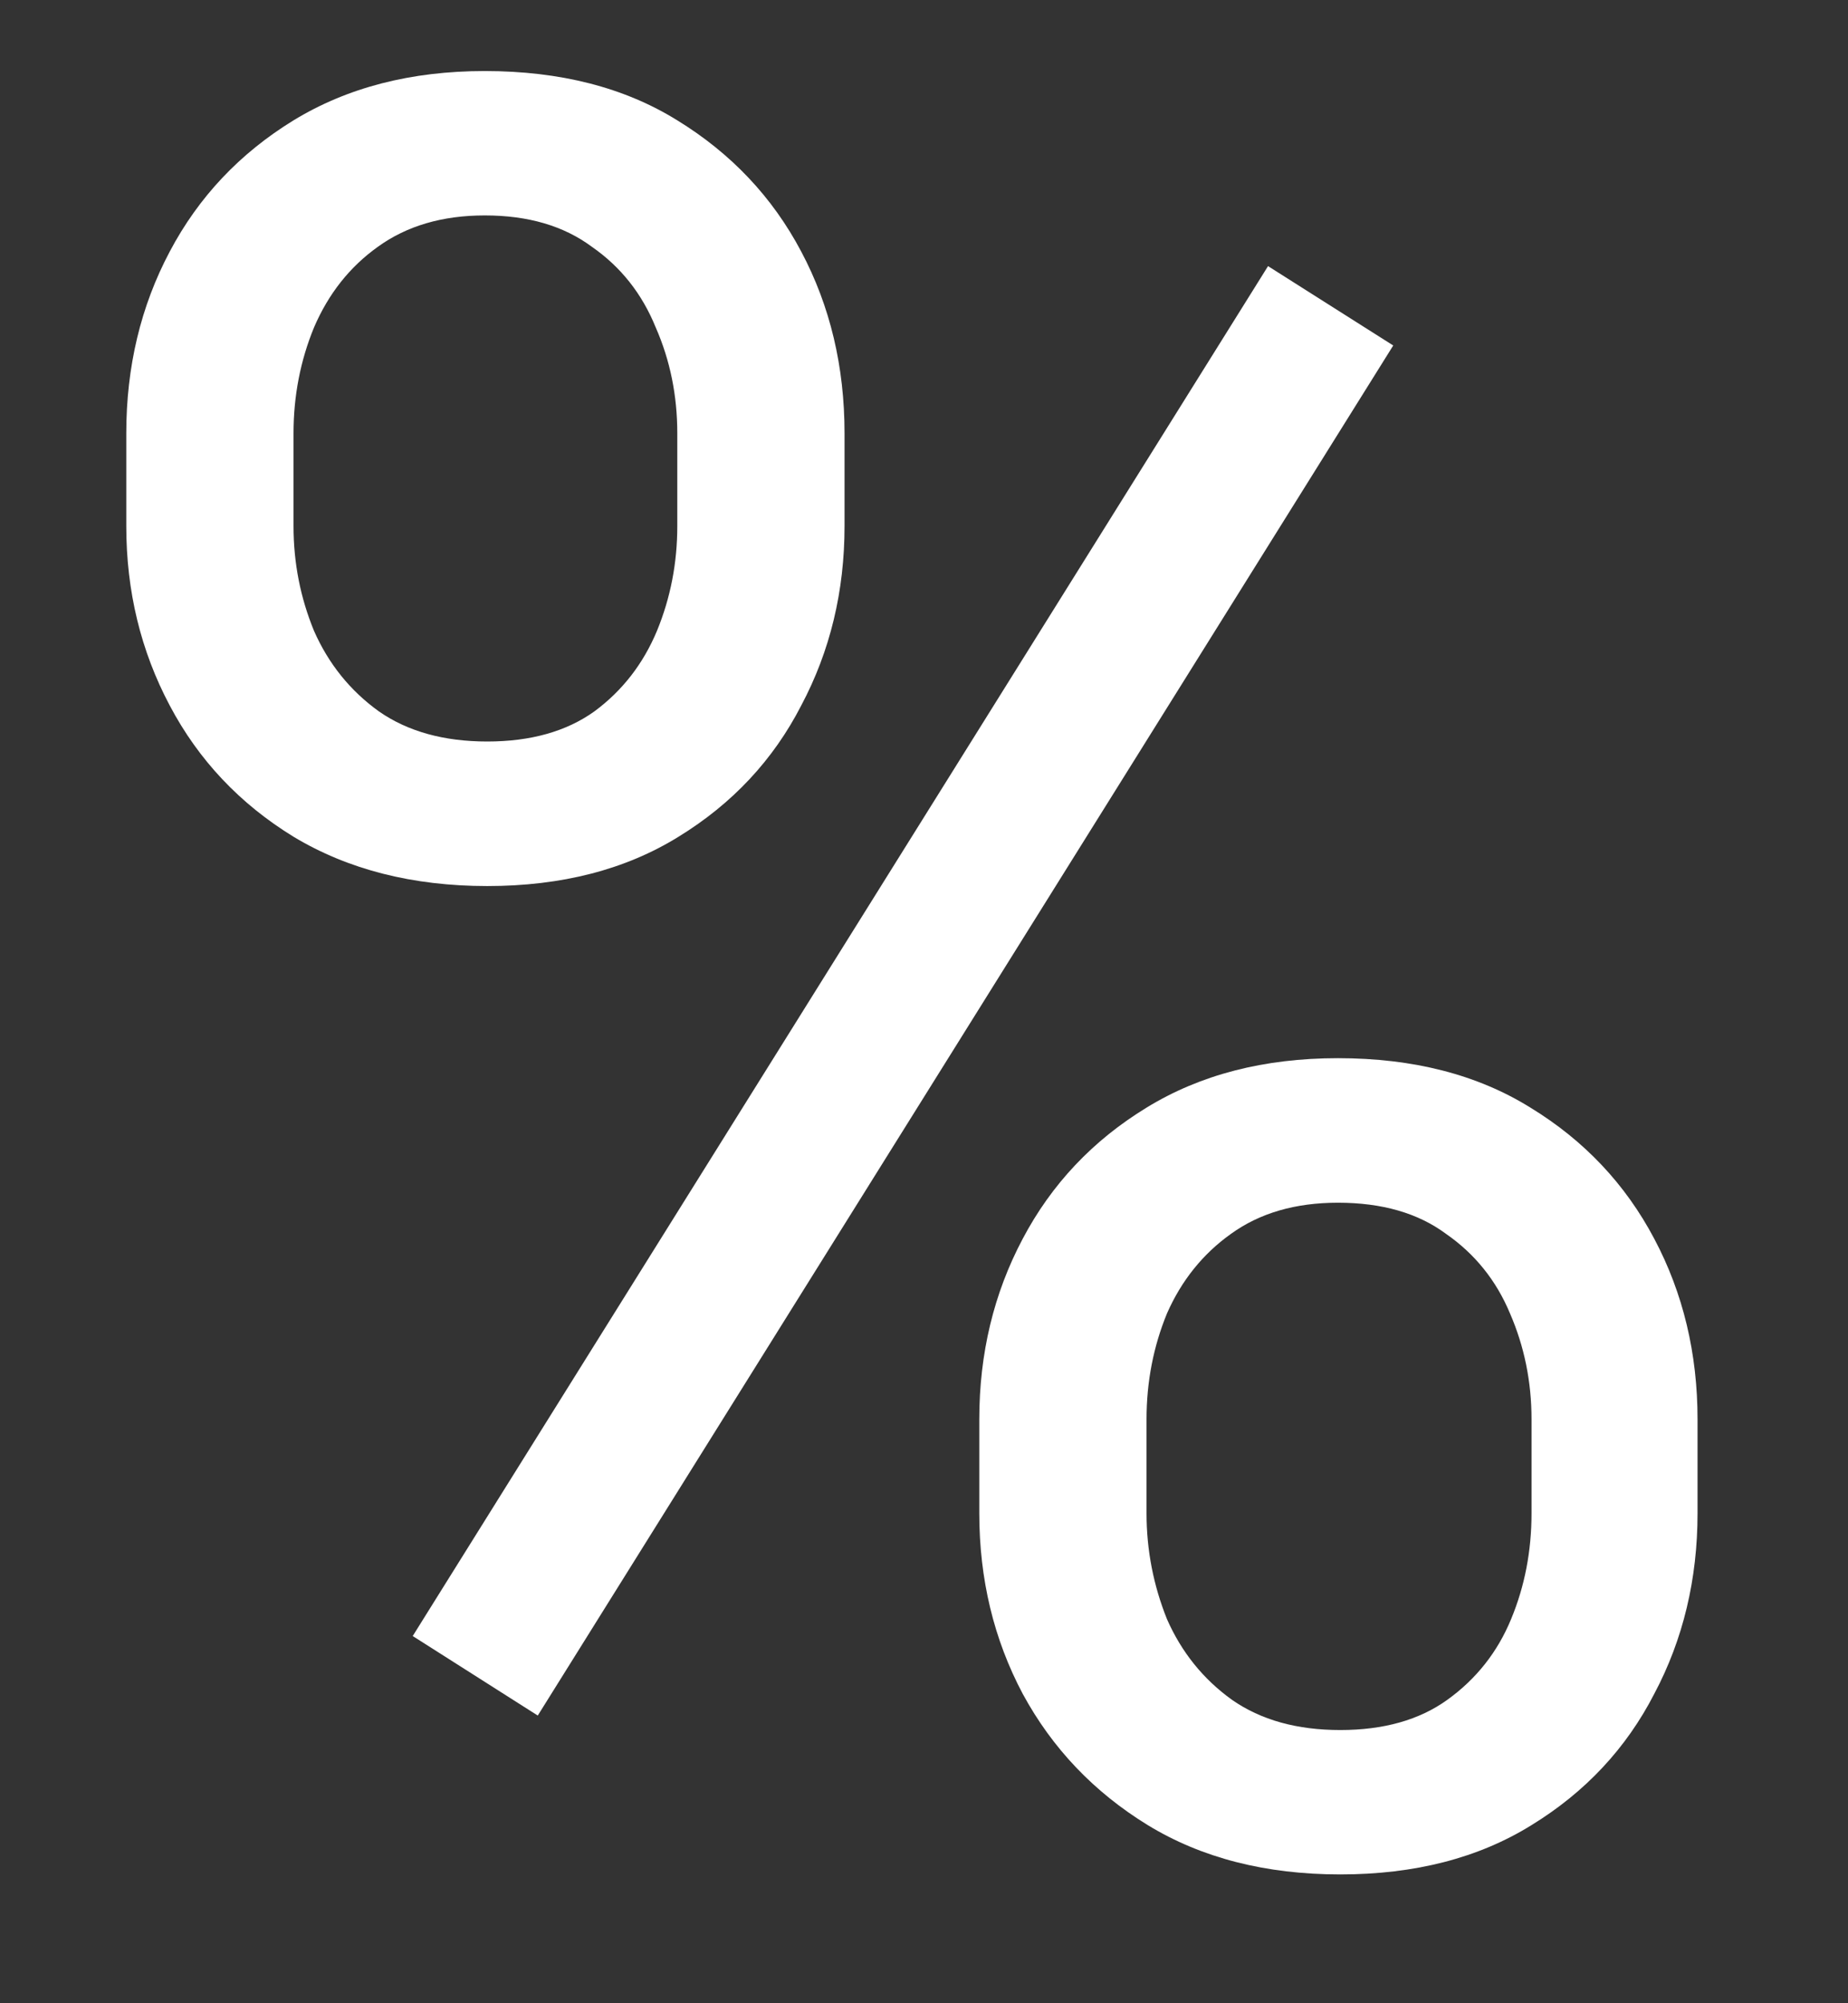 <svg width="12" height="13" viewBox="0 0 12 13" fill="none" xmlns="http://www.w3.org/2000/svg">
<rect x="0" y="0" width="12" height="13" fill="#333333" stroke="none"/>
<path d="M0.82 3.414V2.812C0.82 2.38 0.914 1.987 1.102 1.633C1.289 1.279 1.557 0.995 1.906 0.781C2.255 0.568 2.669 0.461 3.148 0.461C3.638 0.461 4.055 0.568 4.398 0.781C4.747 0.995 5.016 1.279 5.203 1.633C5.391 1.987 5.484 2.38 5.484 2.812V3.414C5.484 3.836 5.391 4.224 5.203 4.578C5.021 4.932 4.755 5.216 4.406 5.43C4.062 5.643 3.648 5.75 3.164 5.75C2.68 5.75 2.26 5.643 1.906 5.43C1.557 5.216 1.289 4.932 1.102 4.578C0.914 4.224 0.82 3.836 0.82 3.414ZM1.906 2.812V3.414C1.906 3.654 1.951 3.88 2.039 4.094C2.133 4.307 2.273 4.482 2.461 4.617C2.648 4.747 2.883 4.812 3.164 4.812C3.445 4.812 3.677 4.747 3.859 4.617C4.042 4.482 4.177 4.307 4.266 4.094C4.354 3.88 4.398 3.654 4.398 3.414V2.812C4.398 2.568 4.352 2.339 4.258 2.125C4.169 1.906 4.031 1.732 3.844 1.602C3.661 1.466 3.43 1.398 3.148 1.398C2.872 1.398 2.641 1.466 2.453 1.602C2.271 1.732 2.133 1.906 2.039 2.125C1.951 2.339 1.906 2.568 1.906 2.812ZM6.359 9.82V9.211C6.359 8.784 6.453 8.393 6.641 8.039C6.828 7.685 7.096 7.401 7.445 7.188C7.794 6.974 8.208 6.867 8.688 6.867C9.177 6.867 9.594 6.974 9.938 7.188C10.287 7.401 10.555 7.685 10.742 8.039C10.93 8.393 11.023 8.784 11.023 9.211V9.82C11.023 10.247 10.93 10.638 10.742 10.992C10.56 11.346 10.294 11.63 9.945 11.844C9.602 12.057 9.188 12.164 8.703 12.164C8.219 12.164 7.802 12.057 7.453 11.844C7.104 11.63 6.833 11.346 6.641 10.992C6.453 10.638 6.359 10.247 6.359 9.82ZM7.445 9.211V9.82C7.445 10.06 7.49 10.289 7.578 10.508C7.672 10.721 7.812 10.896 8 11.031C8.188 11.162 8.422 11.227 8.703 11.227C8.984 11.227 9.216 11.162 9.398 11.031C9.586 10.896 9.724 10.721 9.812 10.508C9.901 10.294 9.945 10.065 9.945 9.82V9.211C9.945 8.966 9.898 8.737 9.805 8.523C9.716 8.31 9.578 8.138 9.391 8.008C9.208 7.872 8.974 7.805 8.688 7.805C8.411 7.805 8.18 7.872 7.992 8.008C7.81 8.138 7.672 8.31 7.578 8.523C7.49 8.737 7.445 8.966 7.445 9.211ZM9.047 2.242L3.492 11.133L2.68 10.617L8.234 1.727L9.047 2.242Z" fill="white"/>
</svg>
